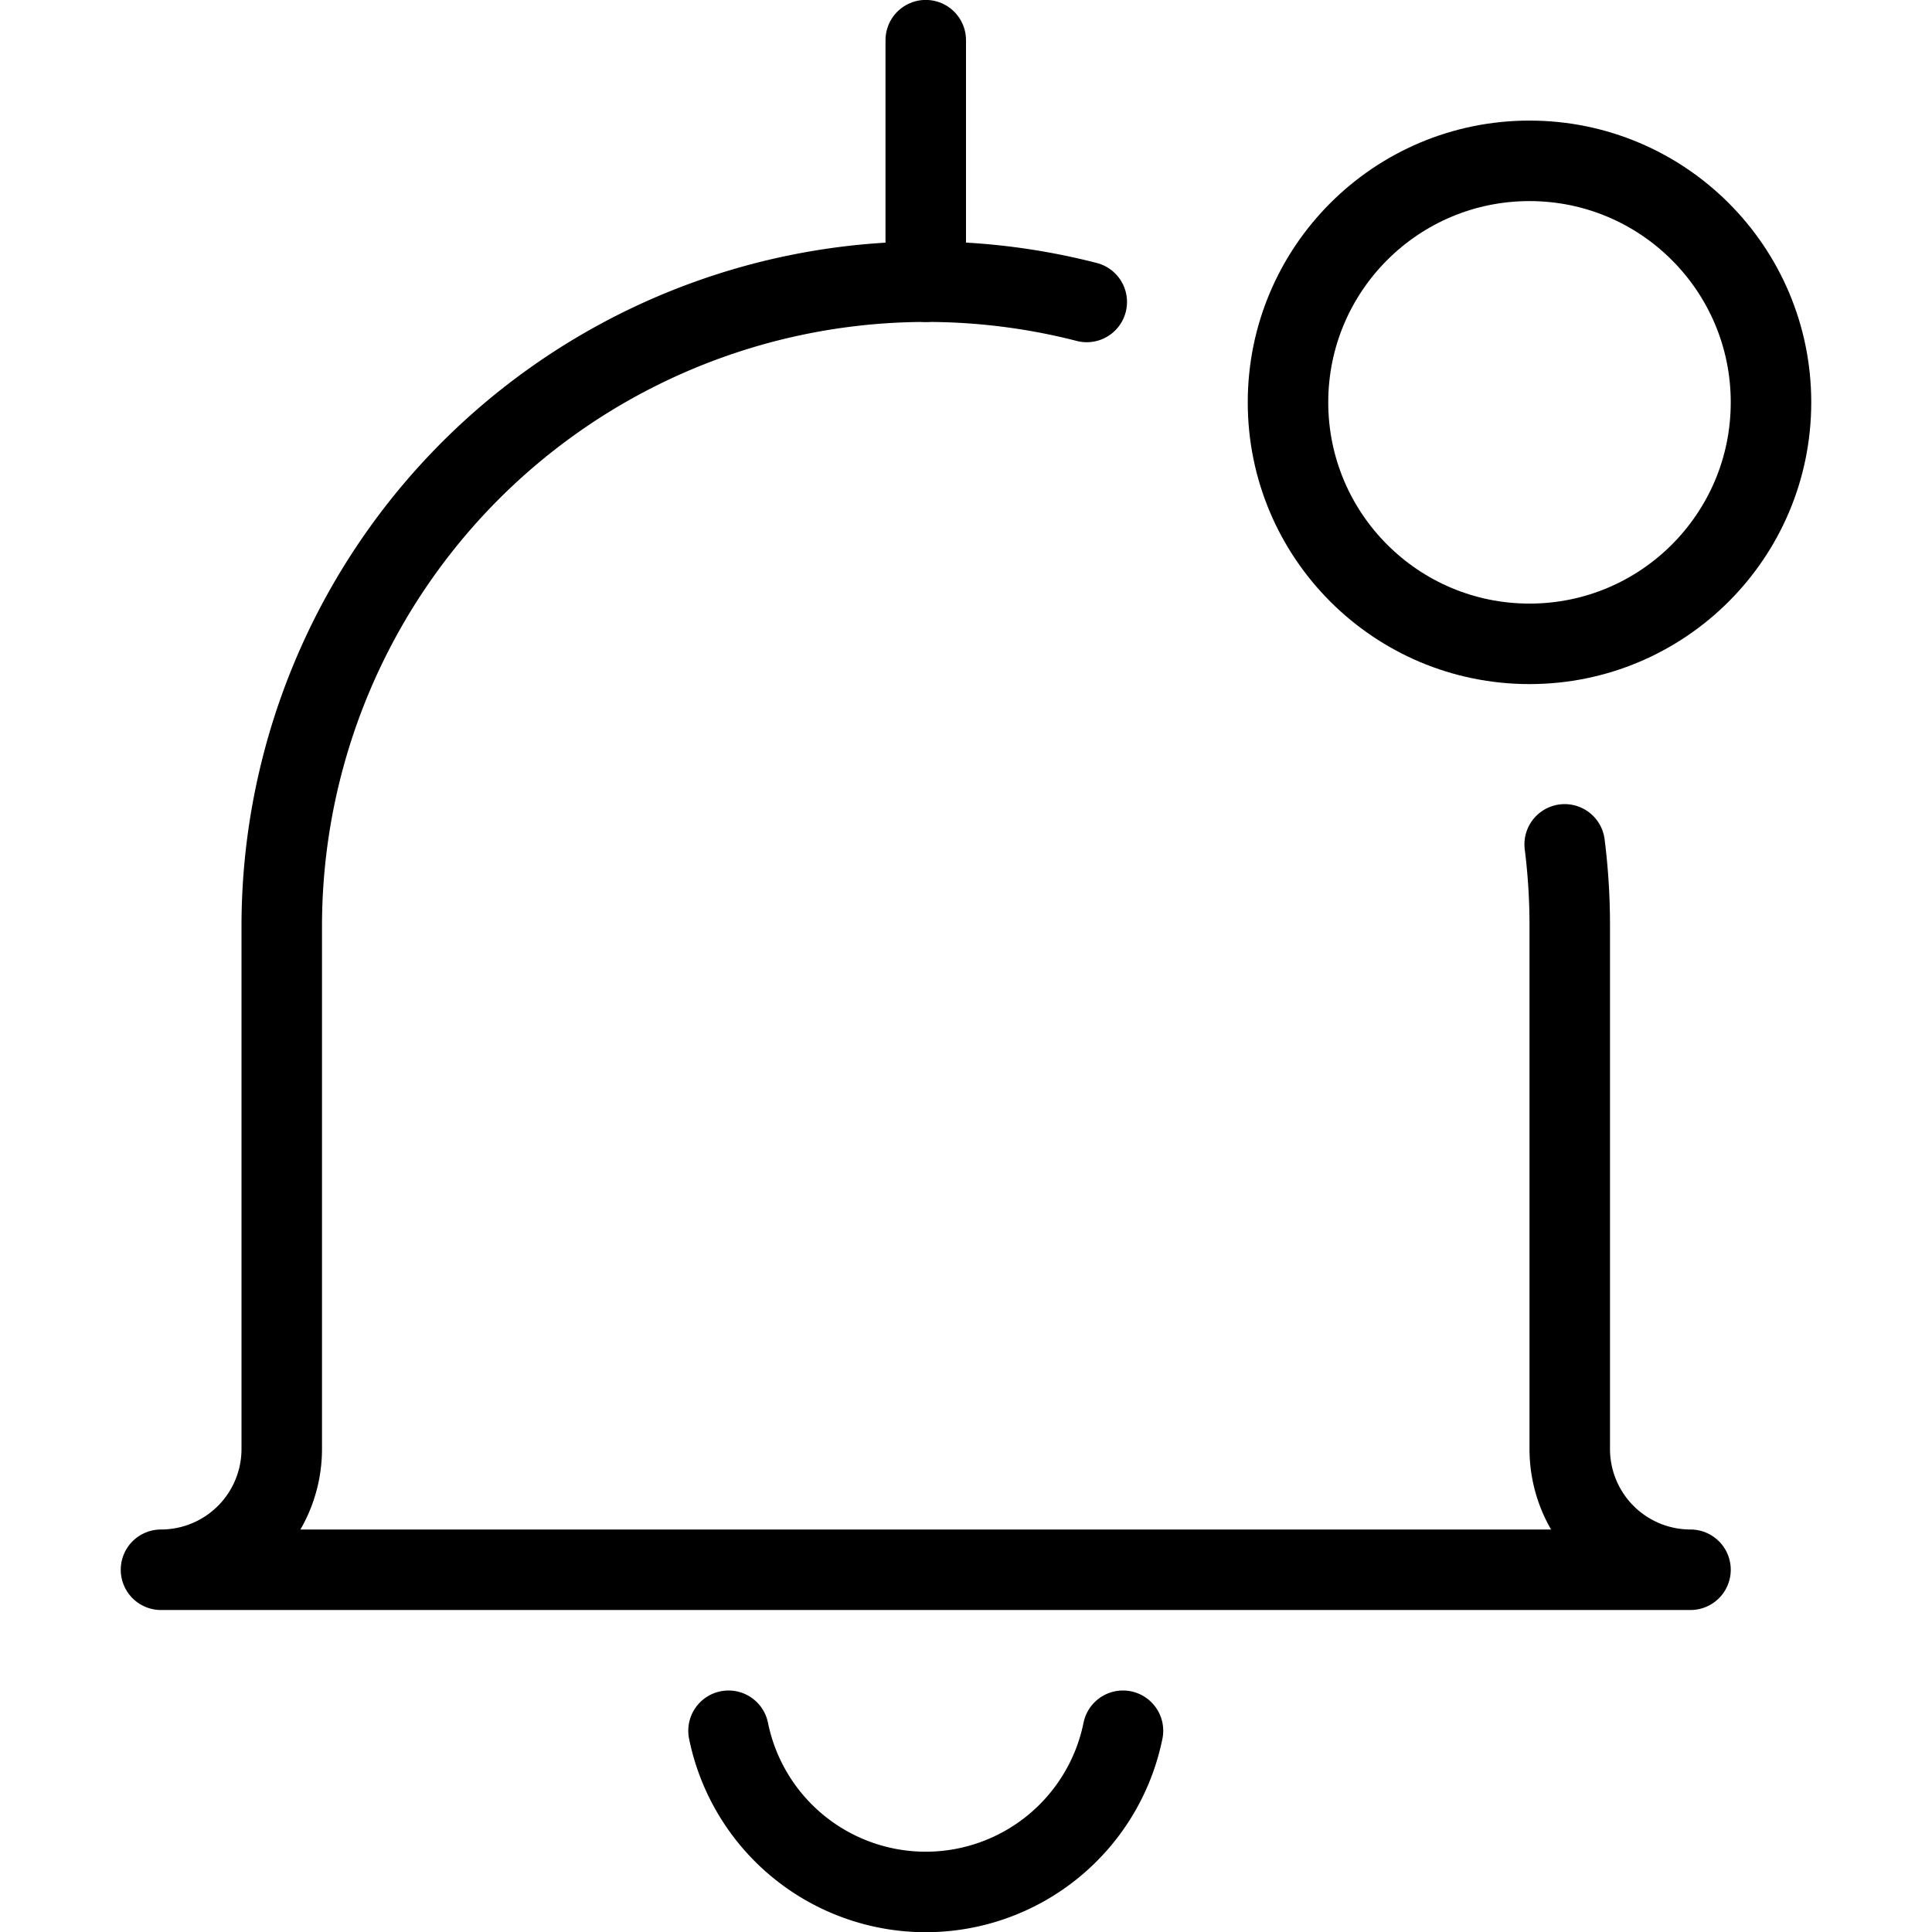 <svg xmlns="http://www.w3.org/2000/svg" viewBox="0 0 24 24"><g transform="matrix(1,0,0,1,0,0)"><defs><style>.a{fill:none;stroke:#000000;stroke-linecap:round;stroke-linejoin:round;}</style></defs><title>alert-bell-notification-2</title><circle class="a" cx="19" cy="4.998" r="3"></circle><path class="a" d="M19.437,10.489A8,8,0,0,1,19.5,11.5V18A1.5,1.5,0,0,0,21,19.5H2A1.5,1.5,0,0,0,3.5,18V11.5a8.008,8.008,0,0,1,10-7.749"></path><line class="a" x1="11.5" y1="0.499" x2="11.5" y2="3.499"></line><path class="a" d="M13.95,21.5a2.5,2.5,0,0,1-4.9,0"></path></g></svg>